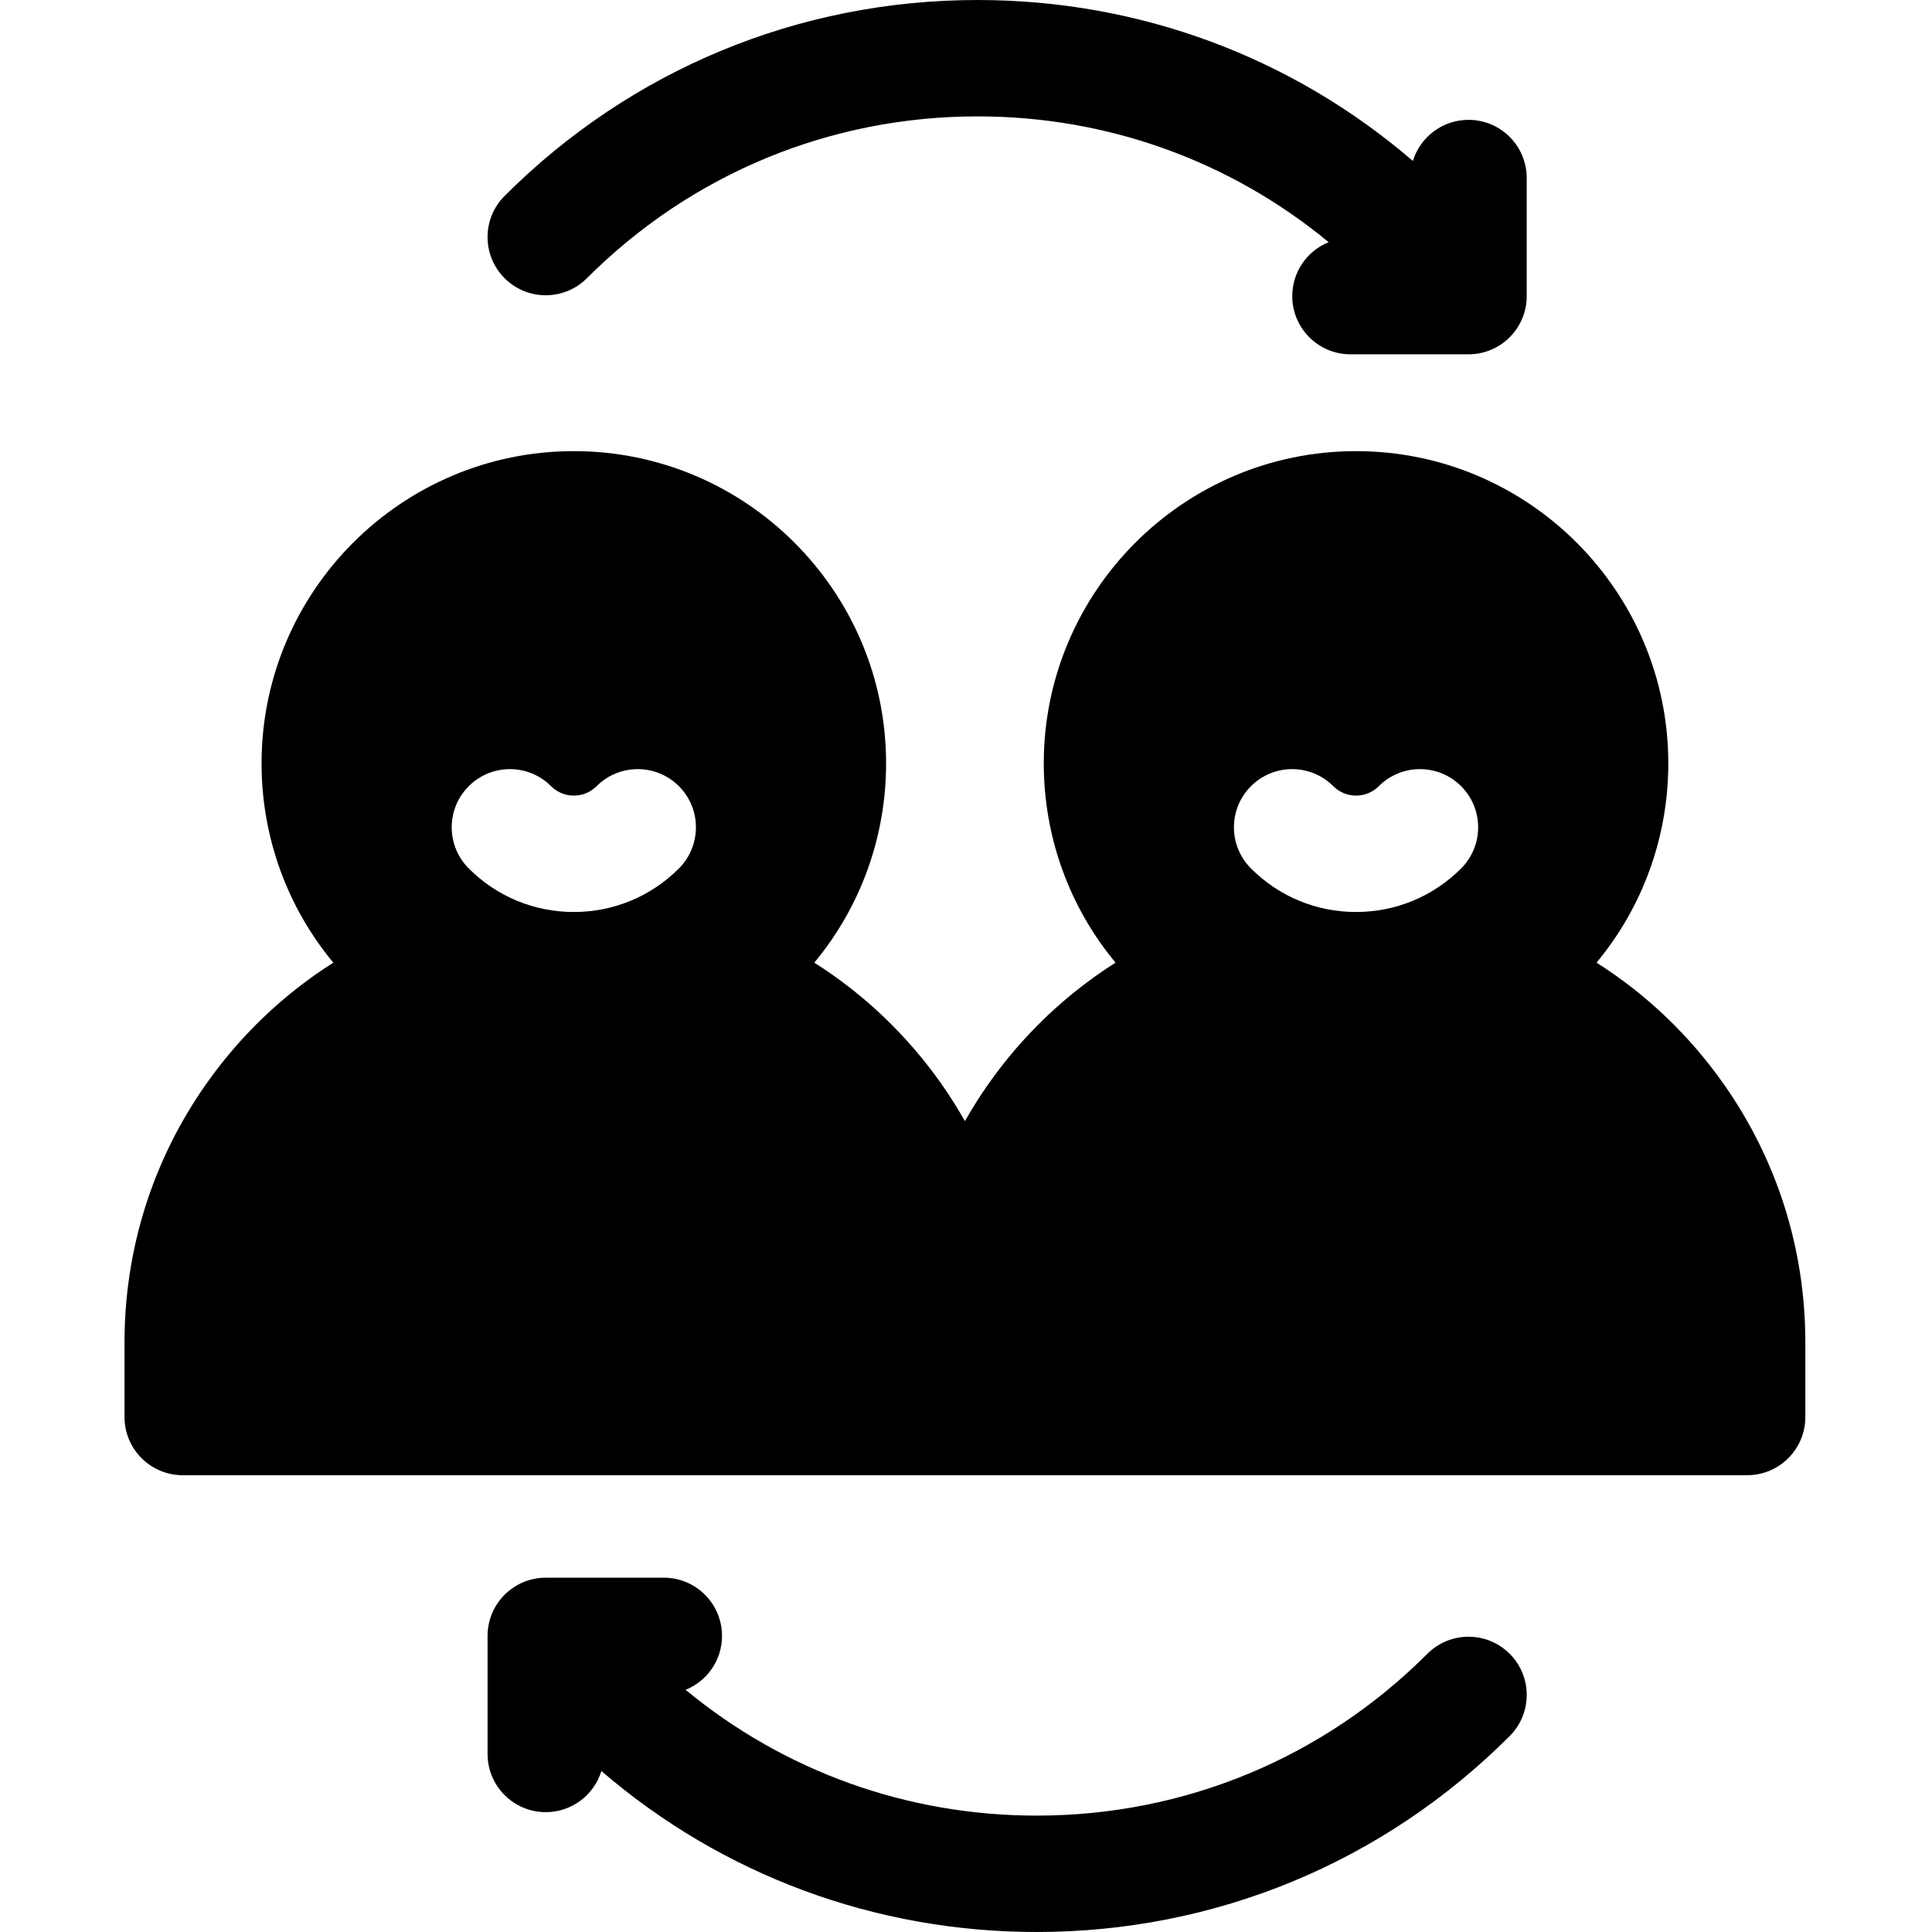 <svg viewBox="-33 0 512 512" xmlns="http://www.w3.org/2000/svg"><path d="m423.82 287.305c-9.121-12.969-20.562-23.855-33.723-32.191 12.164-14.641 19.02-33.195 19.02-52.805 0-45.629-37.121-82.754-82.754-82.754-45.629 0-82.754 37.125-82.754 82.754 0 19.609 6.859 38.164 19.023 52.805-13.164 8.336-24.602 19.219-33.723 32.191-2.238 3.18-4.293 6.465-6.191 9.816-1.902-3.352-3.953-6.637-6.191-9.816-9.125-12.969-20.562-23.855-33.727-32.191 12.164-14.641 19.023-33.195 19.023-52.805 0-45.629-37.121-82.754-82.754-82.754-45.633 0-82.754 37.125-82.754 82.754 0 19.609 6.855 38.164 19.02 52.805-13.16 8.336-24.602 19.219-33.723 32.191-14.141 20.105-21.613 43.762-21.613 68.418v19.801c0 8.52 6.906 15.422 15.422 15.422h414.59c8.516 0 15.422-6.902 15.422-15.422v-19.801c0-24.656-7.473-48.312-21.613-68.418zm-276.906-57.152c-7.438 7.438-17.328 11.535-27.844 11.535-10.52 0-20.406-4.098-27.844-11.535-6.023-6.023-6.023-15.789 0-21.809 6.023-6.023 15.789-6.023 21.809 0 1.613 1.609 3.754 2.5 6.035 2.5 2.277 0 4.422-.891 6.031-2.5 6.023-6.023 15.789-6.023 21.812 0 6.02 6.023 6.02 15.785 0 21.809zm207.293 0c-7.438 7.438-17.324 11.535-27.844 11.535-10.516 0-20.402-4.098-27.84-11.535-6.023-6.023-6.023-15.789 0-21.809 6.023-6.023 15.785-6.023 21.809 0 1.613 1.609 3.754 2.5 6.031 2.5 2.281 0 4.422-.887 6.035-2.5 6.02-6.023 15.785-6.023 21.809 0 6.023 6.02 6.023 15.785 0 21.809zm0 0"/><path d="m122.535 73.734c27.66-27.66 64.434-42.891 103.543-42.891 34.348 0 66.883 11.746 93.031 33.336-5.652 2.285-9.648 7.82-9.648 14.293 0 8.516 6.906 15.422 15.422 15.422h31.289c8.52 0 15.422-6.906 15.422-15.422v-31.289c0-8.516-6.902-15.422-15.422-15.422-6.938 0-12.805 4.586-14.742 10.891-32.105-27.598-72.57-42.652-115.352-42.652-47.352 0-91.867 18.441-125.352 51.922-6.023 6.023-6.023 15.789 0 21.812 6.023 6.02 15.789 6.02 21.809 0zm0 0"/><path d="m345.27 438.266c-27.656 27.66-64.43 42.891-103.543 42.891-34.348 0-66.883-11.746-93.031-33.336 5.652-2.285 9.645-7.82 9.645-14.293 0-8.516-6.902-15.422-15.422-15.422h-31.285c-8.52 0-15.422 6.906-15.422 15.422v31.289c0 8.516 6.902 15.422 15.422 15.422 6.938 0 12.805-4.586 14.742-10.891 32.105 27.598 72.57 42.652 115.352 42.652 47.352 0 91.867-18.441 125.352-51.922 6.023-6.023 6.023-15.789 0-21.812-6.023-6.02-15.785-6.02-21.809 0zm0 0"/></svg>